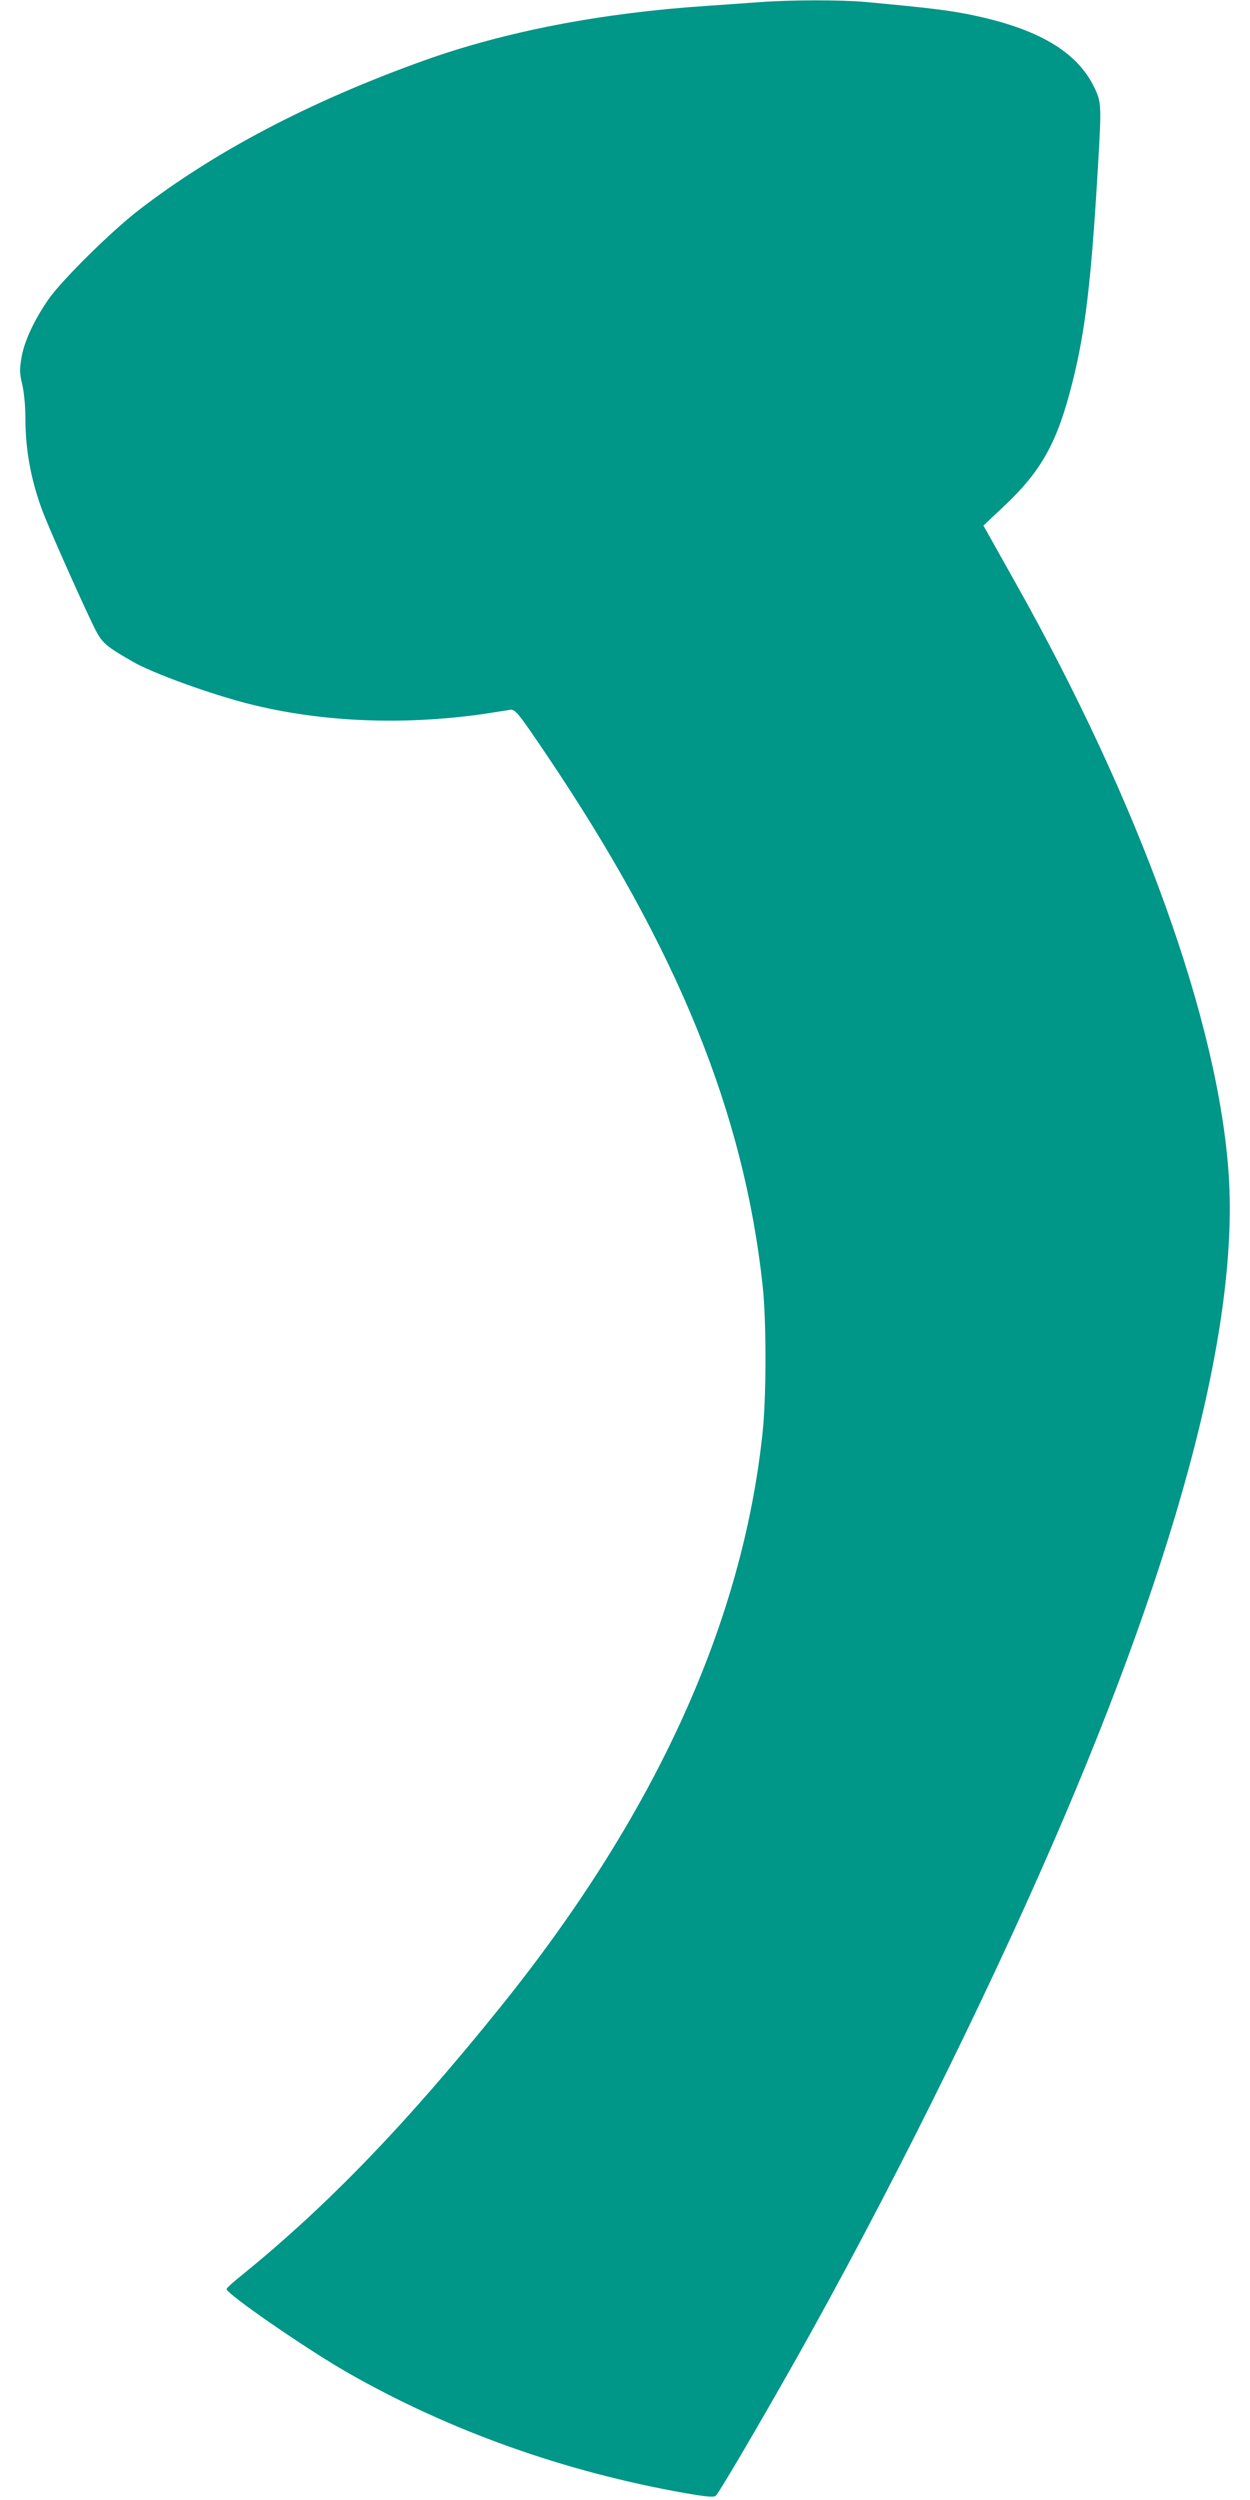 <?xml version="1.0" standalone="no"?>
<!DOCTYPE svg PUBLIC "-//W3C//DTD SVG 20010904//EN"
 "http://www.w3.org/TR/2001/REC-SVG-20010904/DTD/svg10.dtd">
<svg version="1.0" xmlns="http://www.w3.org/2000/svg"
 width="640pt" height="1280pt" viewBox="0 0 640 1280"
 preserveAspectRatio="xMidYMid meet">
<g transform="translate(0,1280) scale(0.1,-0.1)"
fill="#009688" stroke="none">
<path d="M3890 12789 c-58 -4 -179 -13 -270 -19 -544 -36 -1038 -132 -1455
-282 -581 -209 -1066 -464 -1455 -764 -142 -110 -389 -354 -460 -454 -74 -106
-126 -217 -140 -301 -10 -60 -10 -81 4 -138 9 -39 16 -109 16 -171 0 -165 29
-319 87 -475 30 -80 164 -383 245 -555 59 -124 60 -126 218 -218 100 -58 397
-166 595 -216 368 -93 786 -111 1204 -51 58 9 116 18 128 20 30 7 41 -7 191
-229 670 -994 1011 -1831 1107 -2721 19 -174 19 -561 0 -745 -102 -977 -549
-1958 -1338 -2940 -486 -604 -889 -1022 -1329 -1379 -43 -34 -78 -66 -78 -71
0 -25 407 -306 620 -428 522 -298 1111 -508 1730 -617 115 -20 147 -22 156
-12 15 15 167 272 321 542 452 788 954 1781 1334 2638 692 1559 1023 2781 970
3582 -52 781 -454 1897 -1091 3030 -68 121 -133 237 -144 257 l-21 37 102 96
c195 183 276 328 353 634 67 266 97 517 132 1116 18 307 17 320 -18 395 -89
186 -289 304 -637 375 -110 22 -202 34 -537 65 -120 11 -386 11 -540 -1z"/>
</g>
</svg>
